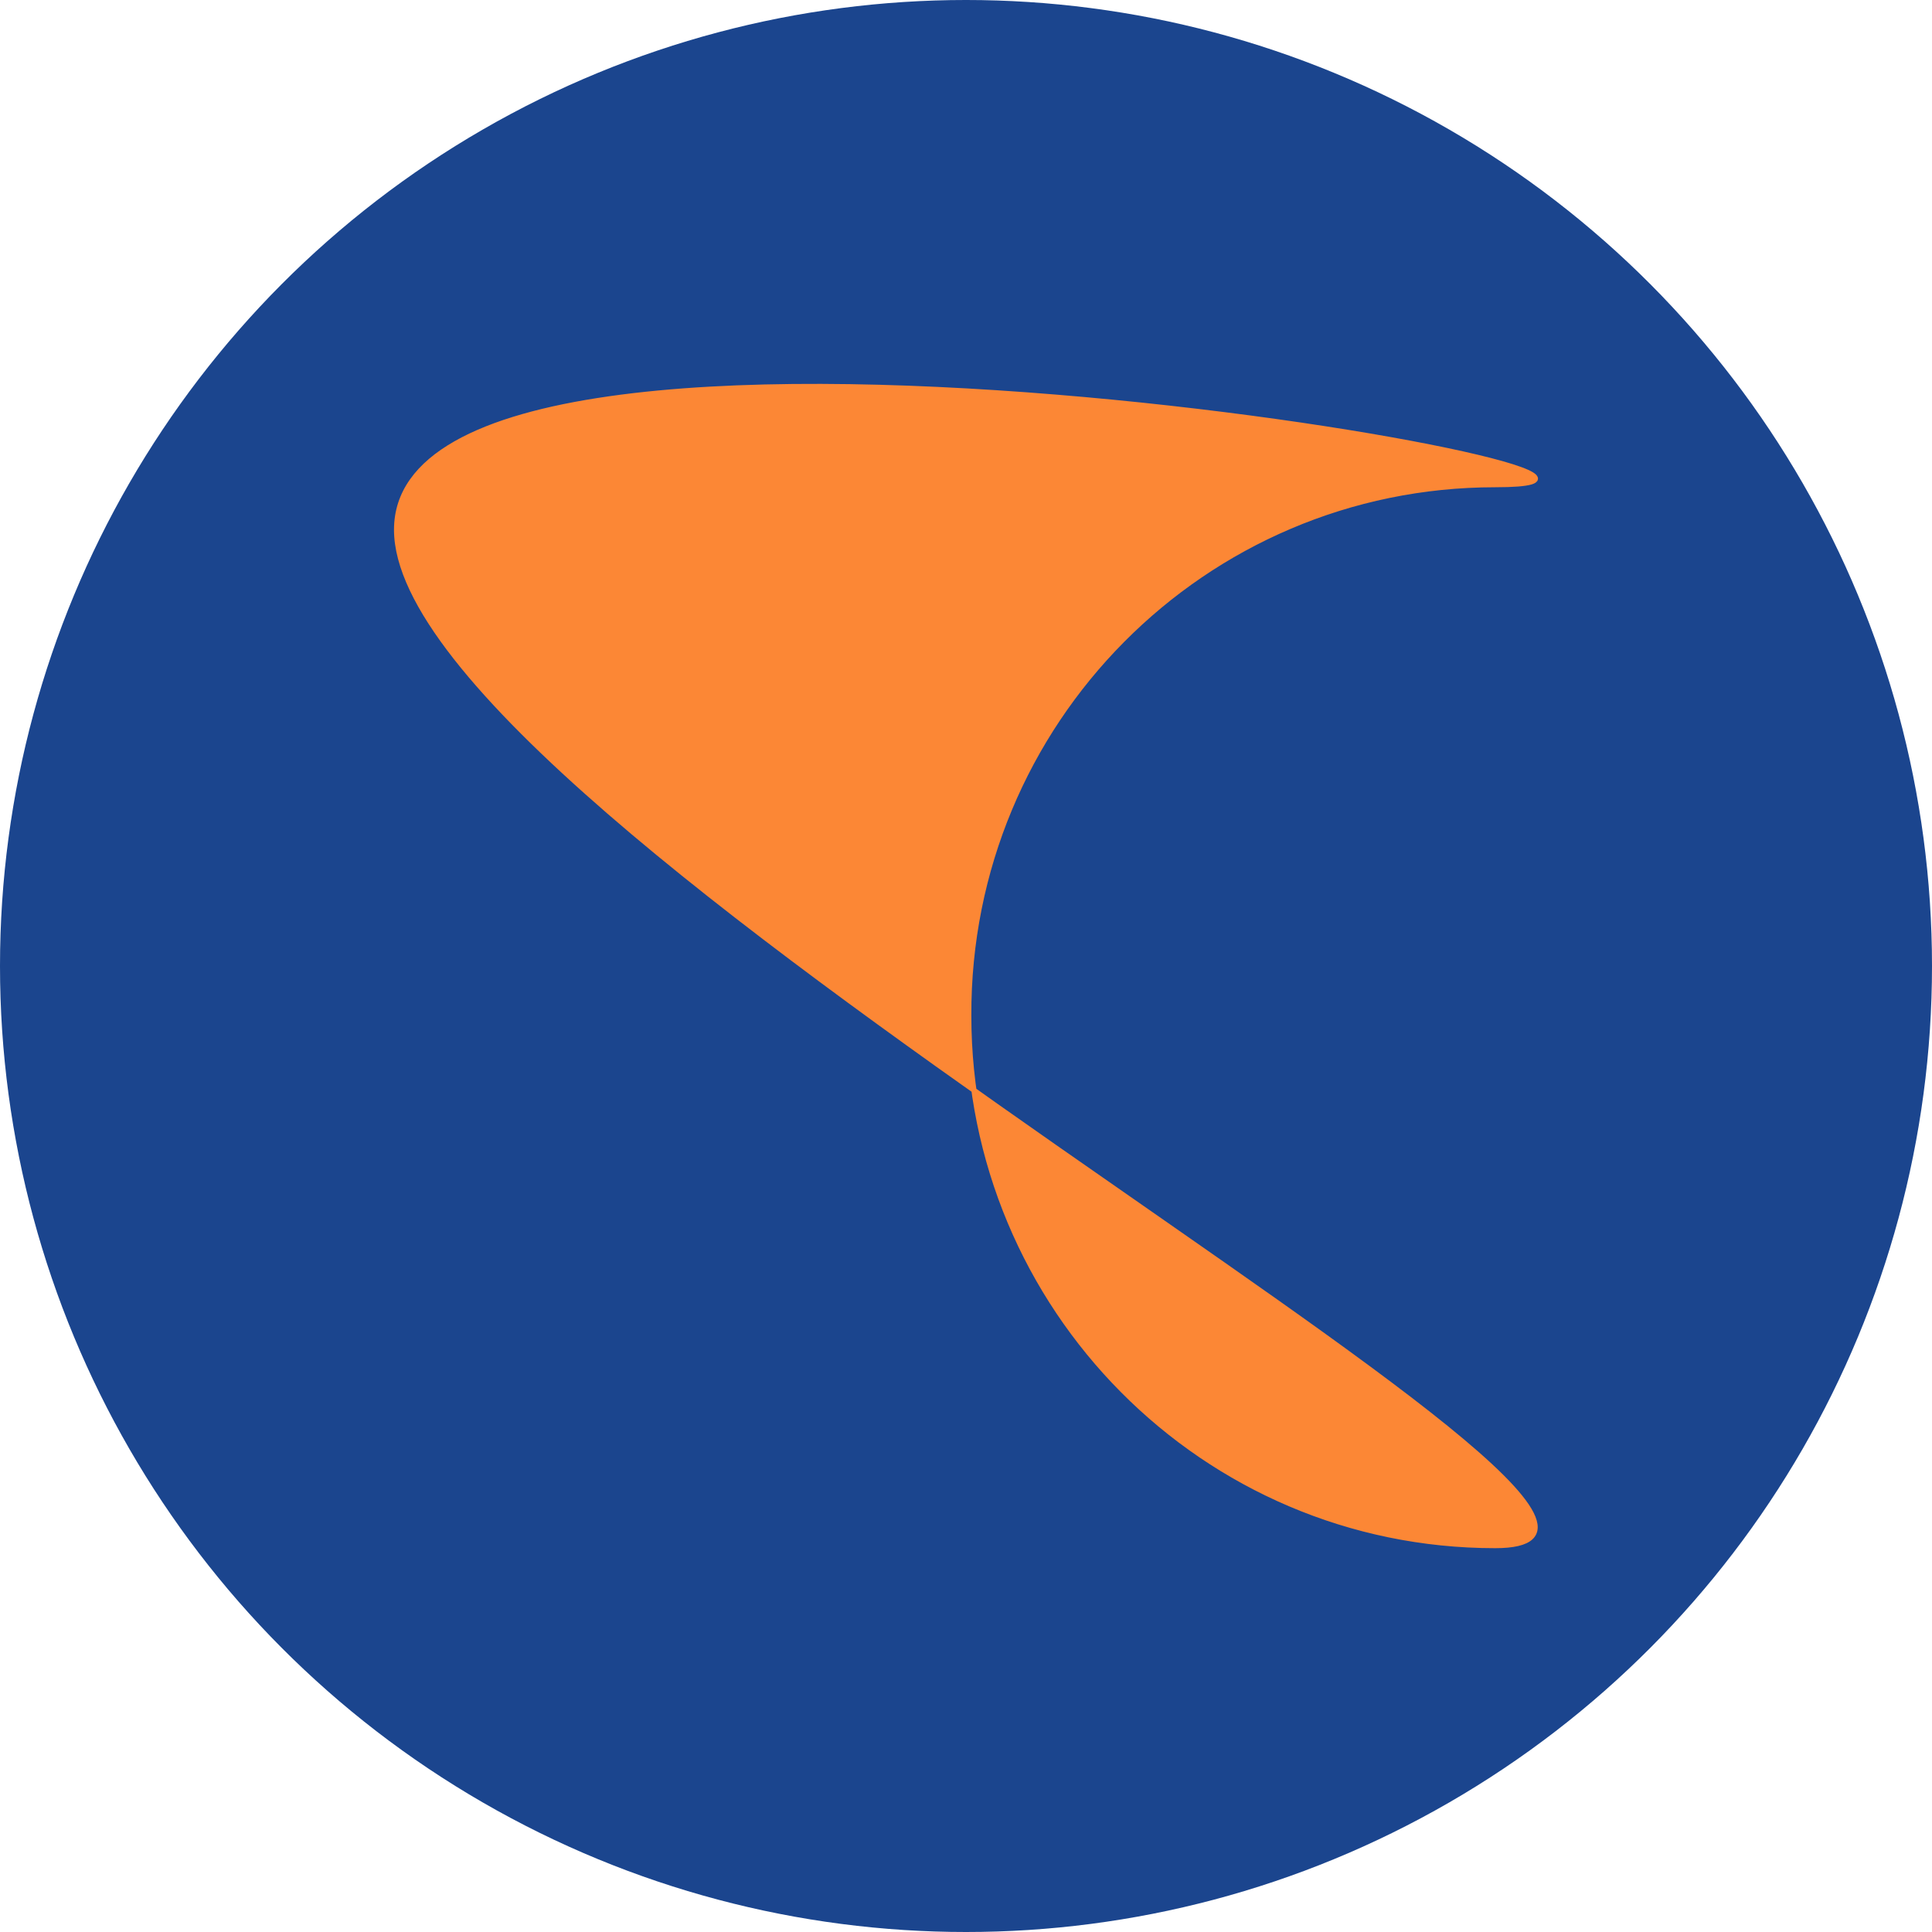 <?xml version='1.0' encoding='utf-8'?>
<svg xmlns="http://www.w3.org/2000/svg" id="Layer_1" data-name="Layer 1" viewBox="0 0 300 300" width="300" height="300"><defs><clipPath id="bz_circular_clip"><circle cx="150.0" cy="150.0" r="150.0" /></clipPath></defs><g clip-path="url(#bz_circular_clip)"><rect x="-1.5" y="-1.5" width="303" height="303" fill="#1b458e" /><path d="M232.18,75.26c45.26,0-170.6-38.59-170.6,7C61.58,127.6,277.26,240,232.18,240c-45.27,0-81.75-36.9-81.75-82.27C150.25,112.16,186.91,75.26,232.18,75.26Z" fill="#fc8735" stroke="#fc8735" stroke-width="0.8" /></g></svg>